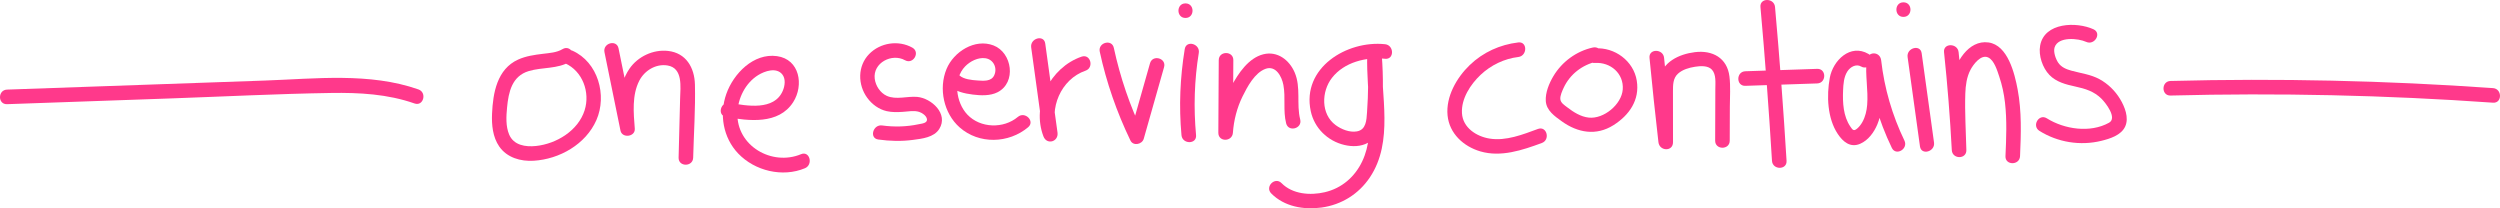 <?xml version="1.0" encoding="UTF-8"?><svg id="Layer_1" xmlns="http://www.w3.org/2000/svg" viewBox="0 0 1886.974 157.22"><defs><style>.cls-1{fill:#ff398b;stroke-width:0px;}</style></defs><path class="cls-1" d="m424.603,37.074c-4.361,2.634-9.822,2.93-14.768,3.537-6.415.787-12.772,1.656-18.716,4.335-15.921,7.176-19.052,25.17-19.727,40.931-.359,8.395.509,17.585,5.417,24.681,5.846,8.453,16.134,11.377,26.018,10.775,19.484-1.186,39.288-12.393,47.336-30.691,8.201-18.648,1.235-43.773-18.128-52.397-6.411-2.855-12.013,6.62-5.552,9.498,13.282,5.915,19.089,21.915,14.787,35.505-4.875,15.402-21.269,25.319-36.721,26.943-7.934.834-16.799-.523-20.24-8.637-2.66-6.27-2.21-13.75-1.583-20.366,1.121-11.836,3.724-23.736,16.36-27.541,10.138-3.053,21.751-1.45,31.069-7.076,6.052-3.655.529-13.171-5.552-9.498h0Z"/><path class="cls-1" d="m456.256,39.407c4.024,19.721,8.048,39.443,12.073,59.164,1.226,6.009,11.288,4.748,10.804-1.462-.926-11.868-2.241-25.314,3.441-36.274,3.932-7.585,12.456-12.842,21.204-11.429,11.85,1.914,9.788,16.179,9.561,25.071-.379,14.842-.759,29.684-1.138,44.526-.181,7.081,10.819,7.077,11,0,.468-18.3,1.753-36.789,1.333-55.09-.296-12.918-6.725-23.981-20.375-25.483-11.121-1.223-22.719,4.218-29.03,13.402-9.006,13.105-8.173,30.185-6.996,45.277,3.601-.487,7.202-.975,10.804-1.462-4.024-19.721-8.048-39.443-12.073-59.164-1.414-6.931-12.02-3.998-10.607,2.924h0Z"/><path class="cls-1" d="m547.971,88.245c17.121,3.128,39.776,5.921,50.712-11.136,8.19-12.774,4.972-32.356-12.217-34.736-17.727-2.454-32.831,13.176-38.263,28.572-5.412,15.341-2.392,32.973,8.92,44.858,12.577,13.213,33.486,18.26,50.434,11.179,6.436-2.689,3.611-13.337-2.924-10.607-21.962,9.176-48.744-6.233-48.057-30.971.311-11.179,6.029-22.745,15.684-28.715,4.952-3.062,13.653-6.083,18.146-.61,2.802,3.413,2.026,8.727.422,12.48-6.453,15.094-27.198,11.406-39.933,9.079-6.921-1.264-9.889,9.335-2.924,10.607h0Z"/><path class="cls-1" d="m688.625,35.959c-10.47-5.848-24.181-3.797-32.589,4.818-8.833,9.051-8.715,23.174-1.408,33.112,3.583,4.873,8.727,8.668,14.688,10.015,4.004.905,8.124.788,12.188.509,3.923-.269,8.511-1.18,12.315.057,2.237.727,5.27,2.773,5.797,5.233.71,3.317-3.903,3.571-6.341,4.09-8.958,1.908-18.373,2.155-27.441.899-6.923-.959-9.917,9.639-2.924,10.607,8.766,1.214,17.4,1.457,26.189.29,6.811-.905,15.834-1.823,19.856-8.264,7.12-11.402-5.941-23.21-16.654-24.189-7.421-.678-15.976,2.407-22.993-.795-4.938-2.254-8.408-7.583-9.071-12.9-1.497-12.024,12.954-19.503,22.836-13.983,6.187,3.456,11.74-6.042,5.552-9.498h0Z"/><path class="cls-1" d="m716.419,64.711c4.752,4.405,11.573,5.877,17.81,6.667,5.996.759,13.154,1.08,18.71-1.751,14.423-7.348,11.044-29.894-3.025-35.325-14.097-5.442-30.117,4.778-35.49,17.788-6.09,14.746-2.15,33.435,9.908,44.077,14.617,12.902,37.039,12.185,51.687-.129,5.425-4.561-2.39-12.307-7.778-7.778-10.759,9.044-28.336,8.561-38.092-1.763-8.714-9.222-11.01-26.732-1.673-36.381,3.756-3.881,9.79-6.964,15.338-6.149,6.071.893,9.184,7.365,6.599,12.898-2.227,4.768-8.025,4.181-12.593,3.88-4.185-.276-10.44-.86-13.623-3.812-5.186-4.808-12.983,2.953-7.778,7.778h0Z"/><path class="cls-1" d="m778.325,35.778c3.086,22.388,6.172,44.777,9.257,67.165l10.607-2.924c-6.879-17.969,2.593-40.292,21.13-46.654,6.657-2.285,3.797-12.914-2.924-10.607-23.784,8.163-37.932,36.368-28.813,60.186,2.573,6.722,11.567,4.038,10.607-2.924-3.086-22.388-6.172-44.777-9.257-67.165-.962-6.982-11.563-4.01-10.607,2.924h0Z"/><path class="cls-1" d="m830.085,39.031c5.024,23.203,12.841,45.631,23.152,67.012,2.125,4.406,8.835,2.977,10.053-1.314,5.112-18.014,10.224-36.028,15.336-54.042,1.936-6.822-8.675-9.734-10.607-2.924-5.112,18.014-10.224,36.028-15.336,54.042l10.053-1.314c-9.898-20.525-17.221-42.117-22.043-64.384-1.497-6.915-12.104-3.989-10.607,2.924h0Z"/><path class="cls-1" d="m894.227,37.033c-3.521,21.531-4.45,43.254-2.459,64.989.64,6.991,11.647,7.059,11,0-1.897-20.707-1.291-41.536,2.066-62.065,1.133-6.925-9.466-9.904-10.607-2.924h0Z"/><path class="cls-1" d="m919.897,45.362c-.104,18.277-.207,36.553-.311,54.83-.041,7.148,10.505,6.994,11,0,.671-9.48,3.072-18.864,7.275-27.406,3.575-7.266,9.133-17.772,17.235-20.793,7.828-2.919,12.394,5.745,13.593,12.13,1.8,9.59-.366,19.373,2.078,28.976,1.745,6.856,12.357,3.95,10.607-2.924-2.989-11.742.735-24.085-4.187-35.524-4.028-9.361-13.001-16.306-23.588-13.692-11.199,2.764-18.996,14.459-24.078,24.004-5.827,10.944-9.06,22.885-9.934,35.229h11c.104-18.277.207-36.553.311-54.83.04-7.079-10.96-7.088-11,0h0Z"/><path class="cls-1" d="m1045.429,33.371c-28.842-3.067-63.05,17.846-56.095,50.489,2.731,12.815,12.717,22.551,25.414,25.561,5.866,1.391,12.422,1.348,17.805-1.664,6.288-3.519,8.897-9.932,9.716-16.777,1.93-16.138,1.918-32.99.69-49.179-.53-6.99-10.815-7.16-11,0-.365,14.116,1.151,28.206,1.651,42.302.455,12.813.192,25.99-5.465,37.792-5.631,11.748-15.466,20.204-28.204,23.186-10.982,2.571-24.36,1.552-32.648-6.86-4.976-5.05-12.753,2.729-7.778,7.778,9.814,9.96,24.534,12.518,37.946,10.659,15.087-2.092,28.084-10.145,36.56-22.843,18.046-27.033,8.158-61.859,8.937-92.014h-11c1.082,14.271.87,28.75-.137,43.02-.411,5.824-.629,13.141-7.651,14.358-5.506.954-11.72-1.553-16.067-4.764-11.214-8.283-10.775-25.343-2.74-35.657,9.234-11.853,25.745-15.91,40.066-14.387,7.031.748,6.978-10.258,0-11h0Z"/><path class="cls-1" d="m1145.986,32.028c-13.82,1.641-26.604,7.408-36.673,17.112-9.888,9.53-18.088,23.837-16.708,37.979,1.329,13.629,11.991,23.401,24.678,27.132,15.65,4.602,31.815-.928,46.481-6.319,6.589-2.422,3.741-13.057-2.924-10.607-11.397,4.189-24.101,9.275-36.489,7.284-9.976-1.603-20.224-8.204-20.875-19.141-.654-10.987,6.456-21.827,14.153-29.055,7.724-7.252,17.808-12.132,28.356-13.385,6.944-.825,7.027-11.835,0-11h0Z"/><path class="cls-1" d="m1202.314,35.855c-12.449,2.728-23.393,10.754-29.892,21.714-3.187,5.374-6.089,12.362-5.675,18.723.468,7.18,6.761,11.458,12.11,15.304,12.05,8.664,25.942,11.07,38.916,2.911,11.948-7.514,20.02-19.029,17.641-33.651-2.424-14.903-16.673-25.365-31.539-24.333-7.023.487-7.077,11.491,0,11,11.631-.807,21.871,7.925,20.958,20.007-.853,11.297-14.328,22.448-25.648,21.237-6.016-.644-11.511-4.109-16.198-7.735-2.229-1.725-5.034-3.359-5.268-6.292-.205-2.566,1.445-6.164,2.505-8.457,4.73-10.231,14.089-17.425,25.013-19.819,6.912-1.515,3.987-12.122-2.924-10.607h0Z"/><path class="cls-1" d="m1245.028,43.657c2.047,21.251,4.294,42.482,6.742,63.69.79,6.846,11.007,7.265,11,0-.012-12.753-.079-25.508-.035-38.262.017-4.841-.074-10.004,3.81-13.5,3.445-3.101,8.292-4.484,12.779-5.193,3.98-.629,9.822-1.094,12.835,2.217,3.284,3.608,2.569,9.902,2.558,14.383-.034,13.066-.088,26.132-.132,39.198-.024,7.079,10.976,7.089,11,0,.029-8.493.057-16.986.086-25.479.026-7.6.623-15.441-.3-23-1.71-14.003-12.811-19.995-26.118-18.339-11.909,1.482-24.472,7.32-26.868,20.276-1.37,7.41-.644,15.331-.637,22.828.008,8.29.015,16.58.023,24.87h11c-2.447-21.209-4.695-42.439-6.742-63.69-.673-6.984-11.679-7.054-11,0h0Z"/><path class="cls-1" d="m1328.768,5.271c3.461,38.657,6.363,77.362,8.706,116.103.425,7.034,11.428,7.082,11,0-2.342-38.741-5.245-77.446-8.706-116.103-.626-6.995-11.632-7.061-11,0h0Z"/><path class="cls-1" d="m1317.373,64.784c18.078-.604,36.155-1.208,54.233-1.812,7.06-.236,7.092-11.237,0-11-18.078.604-36.155,1.208-54.233,1.812-7.06.236-7.092,11.237,0,11h0Z"/><path class="cls-1" d="m1410.27,40.691c-13.702-7.94-26.739,4.918-29.161,18.019-2.499,13.517-1.852,30.595,5.991,42.356,3.943,5.913,9.466,10.658,16.87,7.49,6.153-2.633,10.491-8.636,13.007-14.634,6.526-15.56,1.266-32.161,2.914-48.328h-11c2.617,23.036,8.959,45.152,19.044,66.036,3.077,6.373,12.566.801,9.498-5.552-9.178-19.005-15.159-39.507-17.542-60.484-.798-7.025-10.276-7.11-11,0-1.142,11.212,1.331,22.367.433,33.566-.359,4.477-1.431,9.116-3.668,13.044-1.04,1.826-2.308,3.504-3.923,4.861-2.621,2.201-3.415.966-5.134-1.55-5.358-7.842-5.837-18.052-5.464-27.234.195-4.807.558-10.177,3.231-14.347,2.156-3.363,6.552-5.946,10.354-3.743,6.137,3.556,11.681-5.946,5.552-9.498h0Z"/><path class="cls-1" d="m1439.837,43.077c3.113,22.477,6.225,44.954,9.338,67.431.967,6.982,11.567,4.01,10.607-2.924-3.113-22.477-6.225-44.954-9.338-67.431-.967-6.982-11.567-4.01-10.607,2.924h0Z"/><path class="cls-1" d="m1467.337,39.385c2.599,24.578,4.551,49.216,5.856,73.897.371,7.023,11.166,7.123,11,0-.331-14.207-1.281-28.563-.792-42.769.208-6.061,1.027-12.324,3.869-17.77,2.112-4.047,7.878-11.864,13.307-9.418,4.696,2.116,6.967,10.122,8.455,14.515,2.154,6.36,3.553,12.977,4.32,19.644,1.541,13.395.955,26.95.361,40.385-.313,7.078,10.688,7.062,11,0,.743-16.824,1.303-33.794-1.83-50.431-2.237-11.88-7.352-33.389-21.999-35.395-15.268-2.091-25.264,15.491-27.456,28.14-1.424,8.214-1.088,16.544-.894,24.838.22,9.42.44,18.84.659,28.261h11c-1.305-24.681-3.257-49.319-5.856-73.897-.737-6.968-11.745-7.043-11,0h0Z"/><path class="cls-1" d="m1580.142,22.101c-12.679-5.812-37.116-5.348-40.276,12.353-1.327,7.435,1.814,16.711,6.985,22.085,5.198,5.402,12.487,7.238,19.561,8.769,7.499,1.623,14.172,3.636,19.747,9.193,3.342,3.331,12.07,14.598,5.729,18.125-14.254,7.929-33.731,4.961-46.976-3.323-6.019-3.765-11.547,5.749-5.552,9.498,13.804,8.634,30.794,11.387,46.628,7.515,6.57-1.607,15.031-4.197,18.071-10.814,3.056-6.65-.365-15.02-3.871-20.812-3.73-6.163-9.159-11.468-15.5-14.914-6.677-3.629-13.988-4.442-21.19-6.426-3.911-1.077-7.662-2.58-10.017-6.076-1.845-2.739-3.773-8.085-2.705-11.476,2.667-8.471,17.899-6.912,23.814-4.2,6.39,2.929,11.986-6.549,5.552-9.498h0Z"/><path class="cls-1" d="m1436.691,12.757c7.078,0,7.09-11,0-11-7.078,0-7.09,11,0,11h0Z"/><path class="cls-1" d="m894.8,13.556c7.078,0,7.09-11,0-11-7.078,0-7.09,11,0,11h0Z"/><path class="cls-1" d="m1638.294,72.114c81.165-2.115,162.402-.314,243.393,5.394,7.064.498,7.033-10.504,0-11-80.991-5.709-162.229-7.509-243.393-5.394-7.065.184-7.093,11.185,0,11h0Z"/><path class="cls-1" d="m315.834,67.499c-36.827-12.931-77.792-8.039-116.013-6.696-41.351,1.452-82.702,2.904-124.053,4.356-23.487.825-46.975,1.65-70.462,2.474-7.059.248-7.092,11.249,0,11,41.02-1.44,82.04-2.881,123.06-4.321,40.471-1.421,80.981-3.5,121.472-4.141,21.357-.338,42.756.802,63.071,7.936,6.692,2.35,9.57-8.273,2.924-10.607h0Z"/></svg>